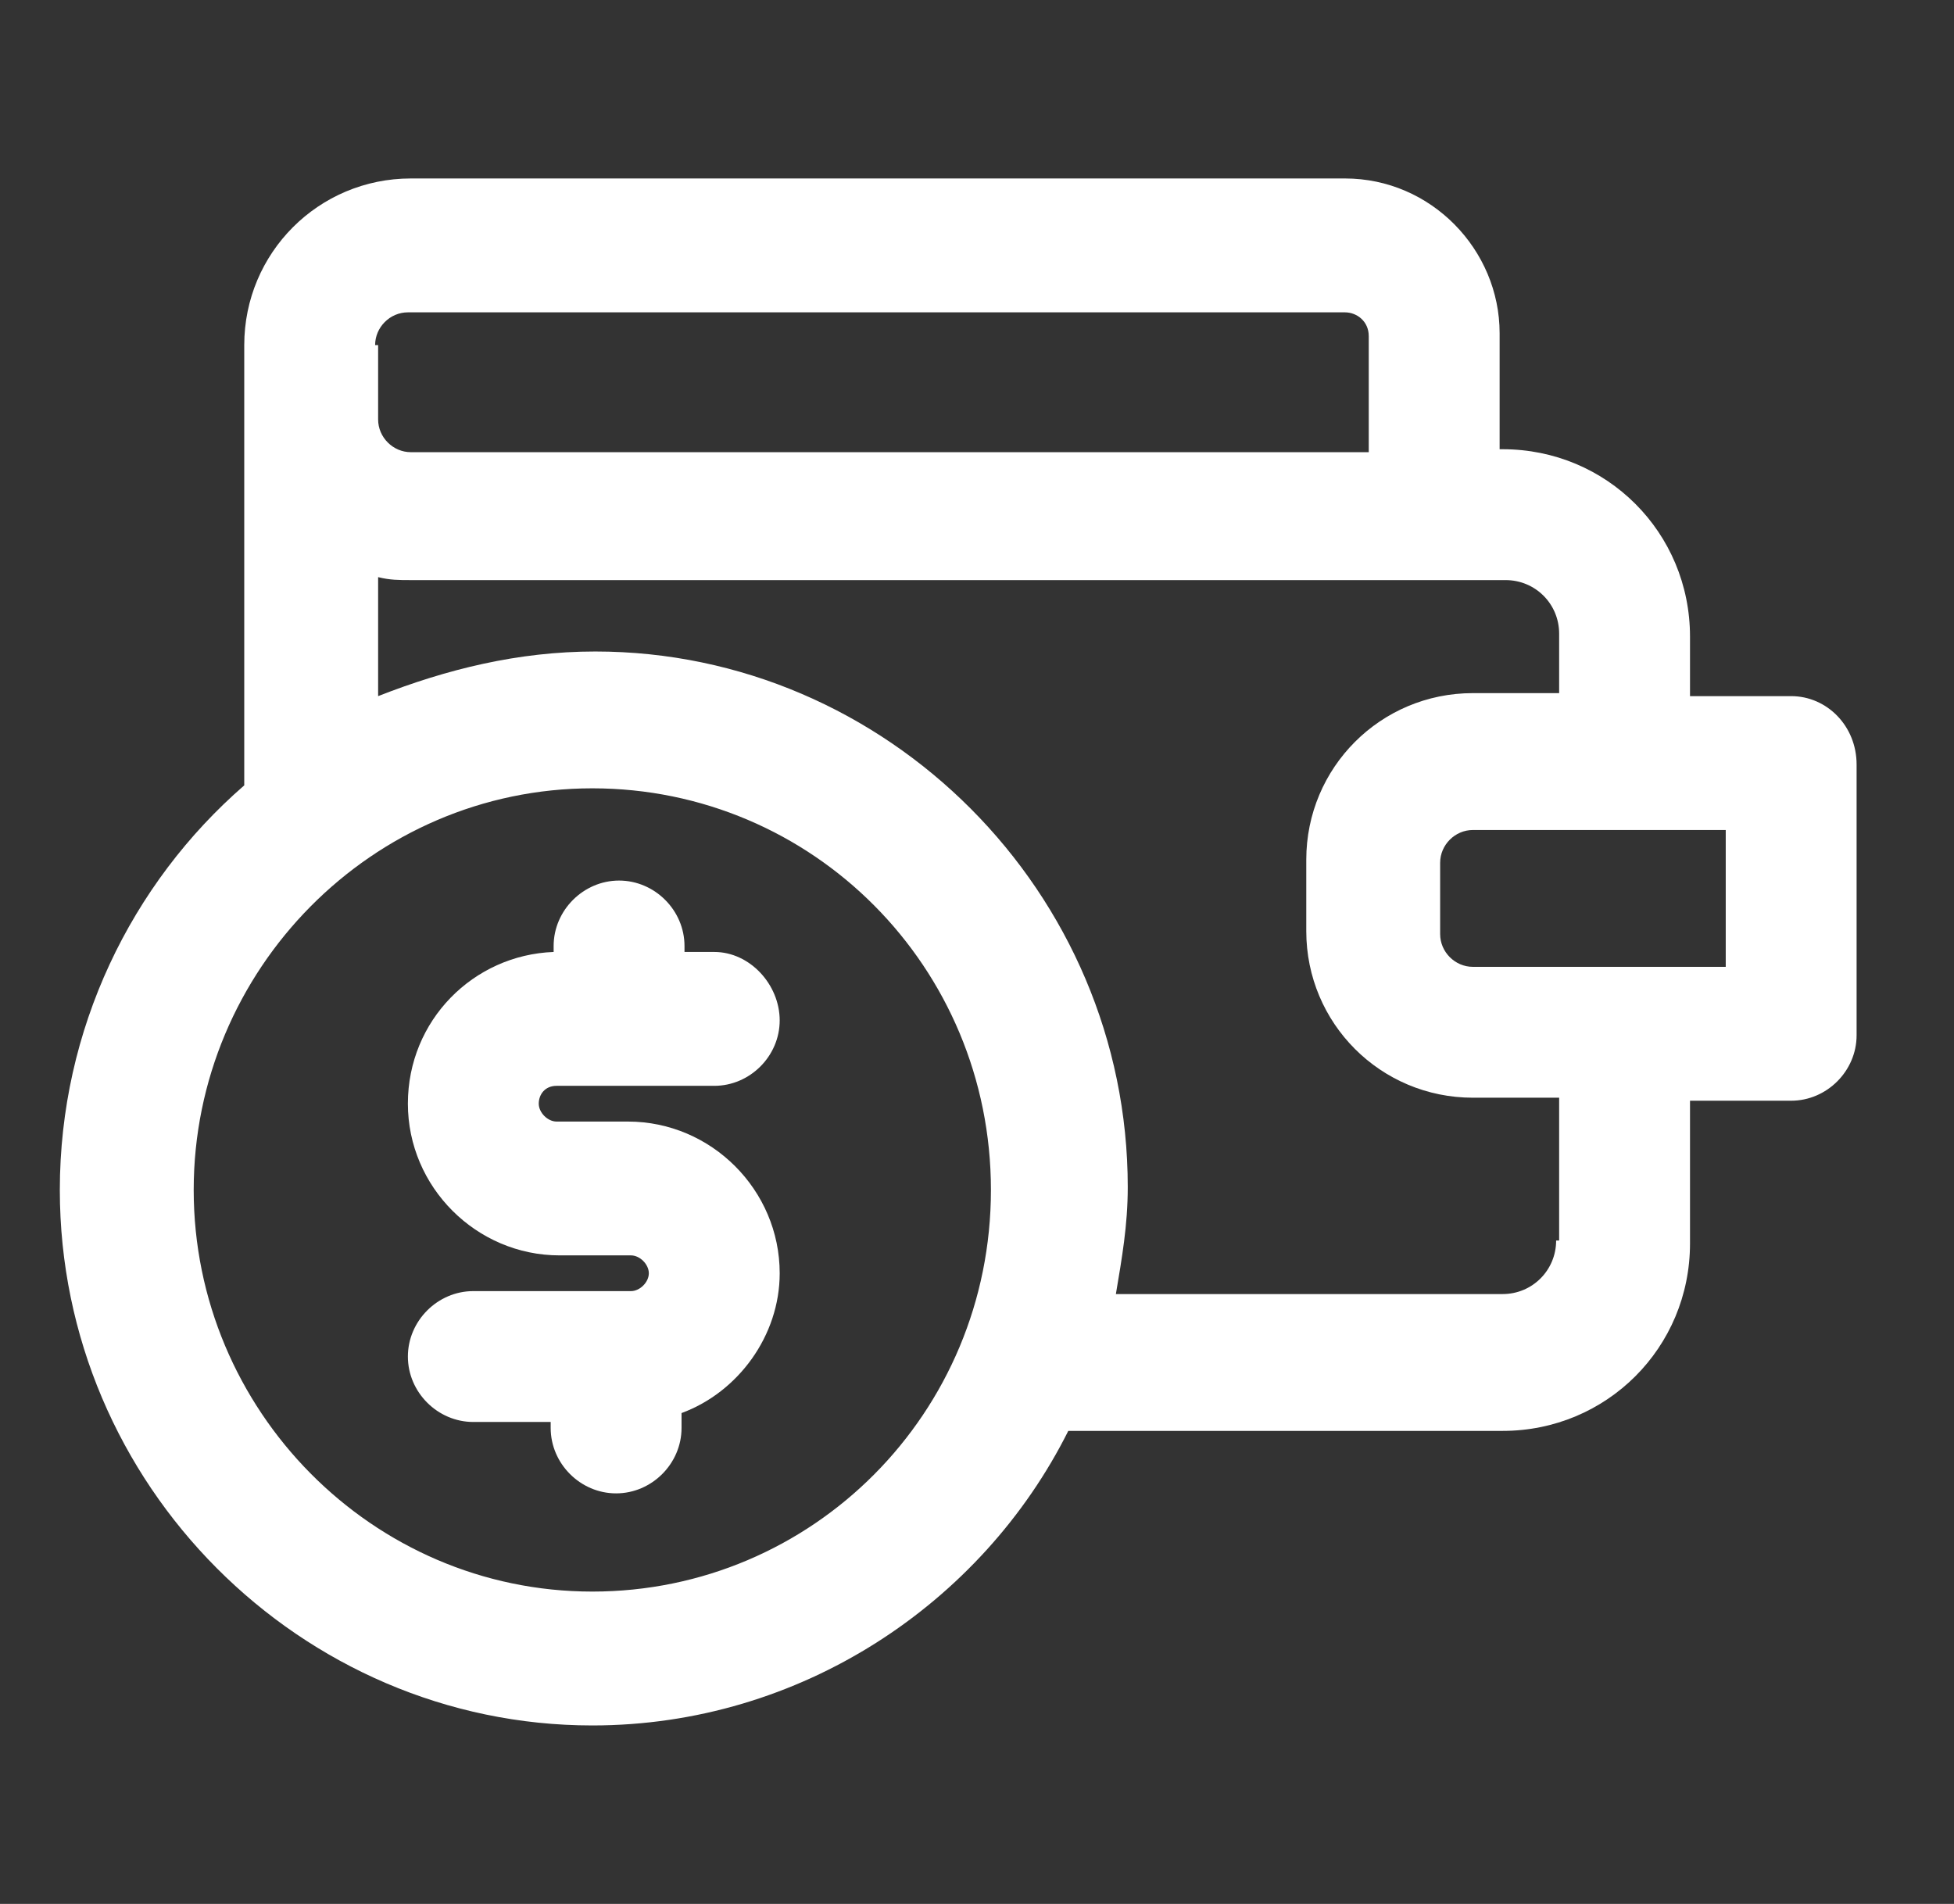 <svg width="39" height="38" viewBox="0 0 39 38" fill="none" xmlns="http://www.w3.org/2000/svg">
<rect x="0" y="0" width="39" height="38" fill="#333333" stroke="none"/>
<path d="M35.75 13.894H33.731V12.706C33.731 10.628 32.069 8.966 29.991 8.966H29.931V6.65C29.931 4.987 28.566 3.562 26.844 3.562H8.2C6.359 3.562 4.875 5.047 4.875 6.888V7.6V15.675C2.619 17.634 1.194 20.544 1.194 23.75C1.194 29.628 6.003 34.438 11.822 34.438C15.978 34.438 19.6 32.003 21.322 28.559H29.991C32.069 28.559 33.731 26.897 33.731 24.819V21.969H35.75C36.462 21.969 37.056 21.375 37.056 20.663V15.259C37.056 14.488 36.462 13.894 35.75 13.894ZM7.487 6.888C7.487 6.531 7.784 6.234 8.141 6.234H26.844C27.081 6.234 27.319 6.412 27.319 6.709V9.025H8.2C7.844 9.025 7.547 8.728 7.547 8.372V6.888H7.487ZM11.822 31.766C7.428 31.766 3.866 28.144 3.866 23.75C3.866 19.356 7.428 15.734 11.822 15.734C16.216 15.734 19.778 19.297 19.778 23.75C19.778 28.203 16.216 31.766 11.822 31.766ZM31.059 24.759C31.059 25.353 30.584 25.828 29.991 25.828H22.272C22.391 25.116 22.509 24.462 22.509 23.691C22.509 17.812 17.7 13.003 11.881 13.003C10.338 13.003 8.912 13.359 7.547 13.894V11.519C7.784 11.578 7.962 11.578 8.2 11.578H30.05C30.644 11.578 31.119 12.053 31.119 12.647V13.834H29.397C27.556 13.834 26.072 15.319 26.072 17.159V18.584C26.072 20.425 27.556 21.909 29.397 21.909H31.119V24.759H31.059ZM34.444 19.297H29.397C29.041 19.297 28.744 19 28.744 18.644V17.219C28.744 16.863 29.041 16.566 29.397 16.566H34.444V19.297Z" fill="white"/>
<path d="M11.109 21.672H14.256C14.969 21.672 15.562 21.078 15.562 20.366C15.562 19.653 14.969 19 14.256 19H13.662V18.881C13.662 18.169 13.069 17.575 12.356 17.575C11.644 17.575 11.05 18.169 11.05 18.881V19C9.447 19.06 8.141 20.366 8.141 22.028C8.141 23.691 9.506 25.056 11.169 25.056H12.594C12.772 25.056 12.95 25.235 12.95 25.413C12.95 25.591 12.772 25.769 12.594 25.769H9.447C8.734 25.769 8.141 26.363 8.141 27.075C8.141 27.788 8.734 28.381 9.447 28.381H10.991V28.5C10.991 29.213 11.584 29.806 12.297 29.806C13.009 29.806 13.603 29.213 13.603 28.5V28.203C14.731 27.788 15.562 26.66 15.562 25.413C15.562 23.75 14.197 22.385 12.534 22.385H11.109C10.931 22.385 10.753 22.206 10.753 22.028C10.753 21.85 10.872 21.672 11.109 21.672Z" fill="white"/>
</svg>
